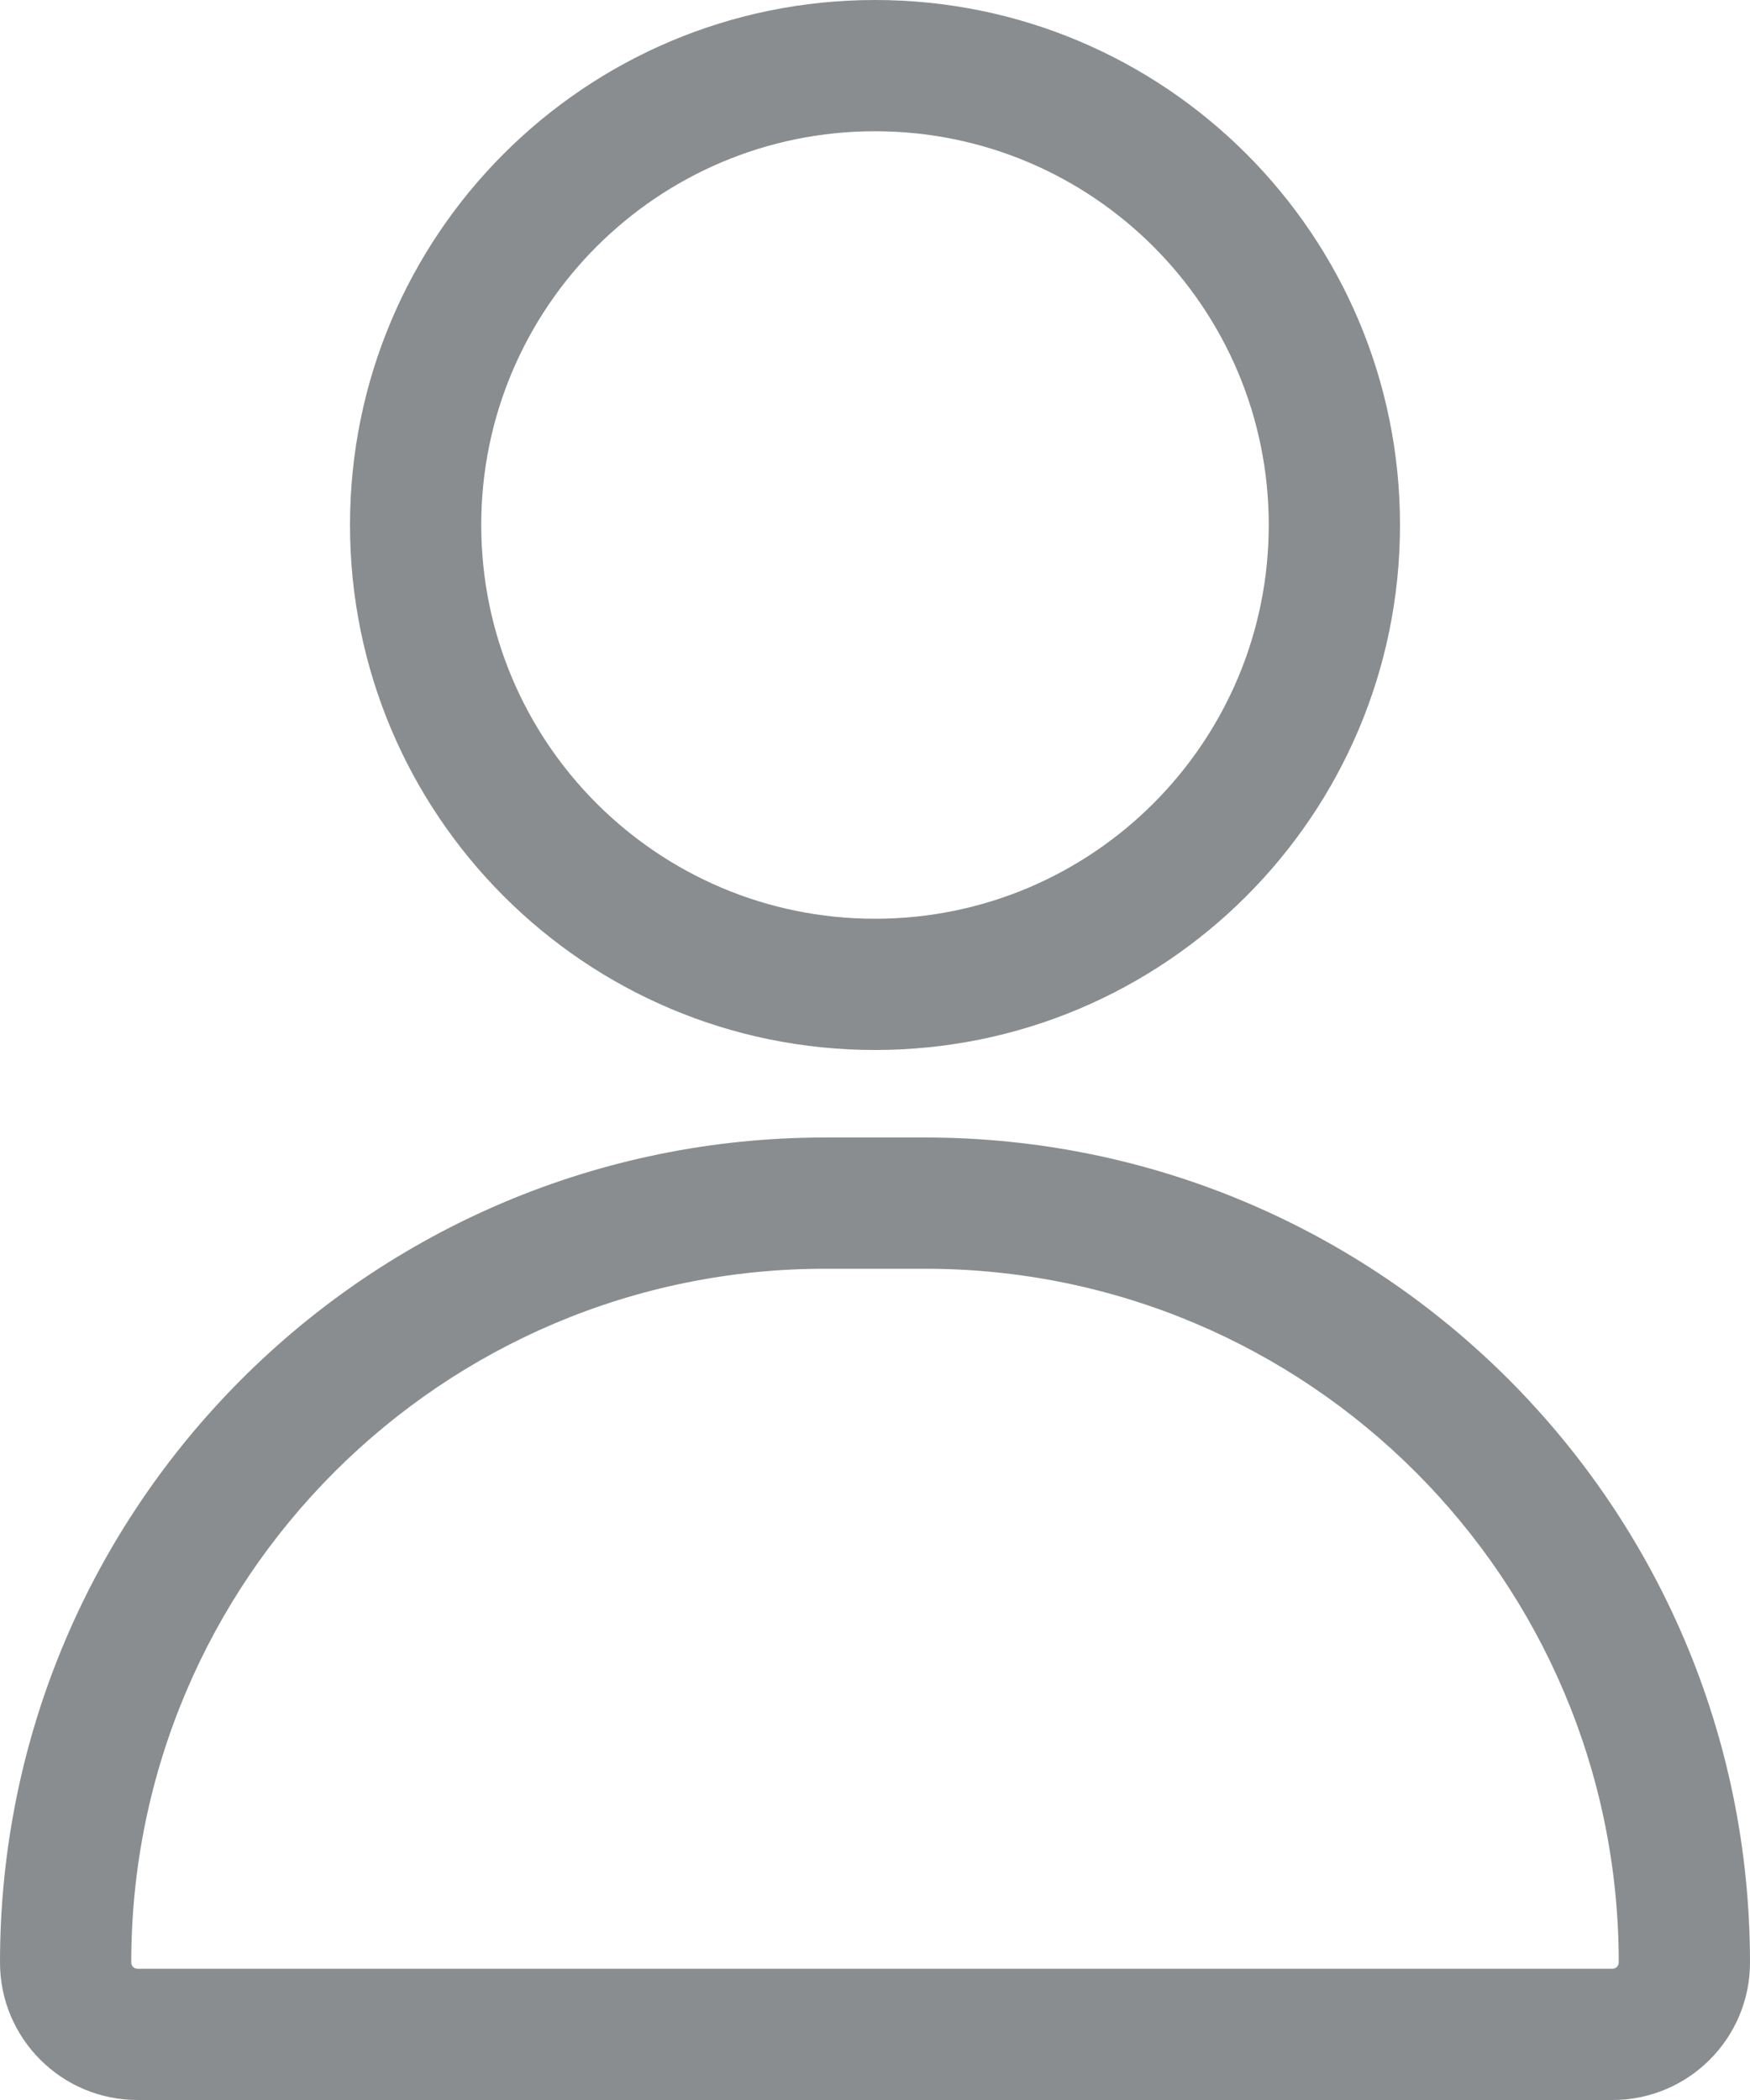 <svg width="20" height="24" viewBox="0 0 20 24" fill="none" xmlns="http://www.w3.org/2000/svg">
<path fill-rule="evenodd" clip-rule="evenodd" d="M16 6C16 9.314 13.314 12 10 12C6.686 12 4 9.314 4 6C4 2.686 6.686 0 10 0C13.314 0 16 2.686 16 6ZM14.5 6C14.5 8.485 12.485 10.5 10 10.5C7.515 10.5 5.5 8.485 5.5 6C5.5 3.515 7.515 1.5 10 1.5C12.485 1.5 14.5 3.515 14.5 6Z" fill="#8A8D90"/>
<path fill-rule="evenodd" clip-rule="evenodd" d="M0 22.429C0 17.221 4.221 13 9.429 13H10.571C15.779 13 20 17.221 20 22.429C20 23.296 19.296 24 18.429 24H1.571C0.704 24 0 23.296 0 22.429ZM1.5 22.429C1.5 18.05 5.05 14.5 9.429 14.5H10.571C14.95 14.5 18.5 18.05 18.5 22.429C18.5 22.468 18.468 22.5 18.429 22.5H1.571C1.532 22.5 1.5 22.468 1.5 22.429Z" fill="#8A8D90"/>
</svg>
